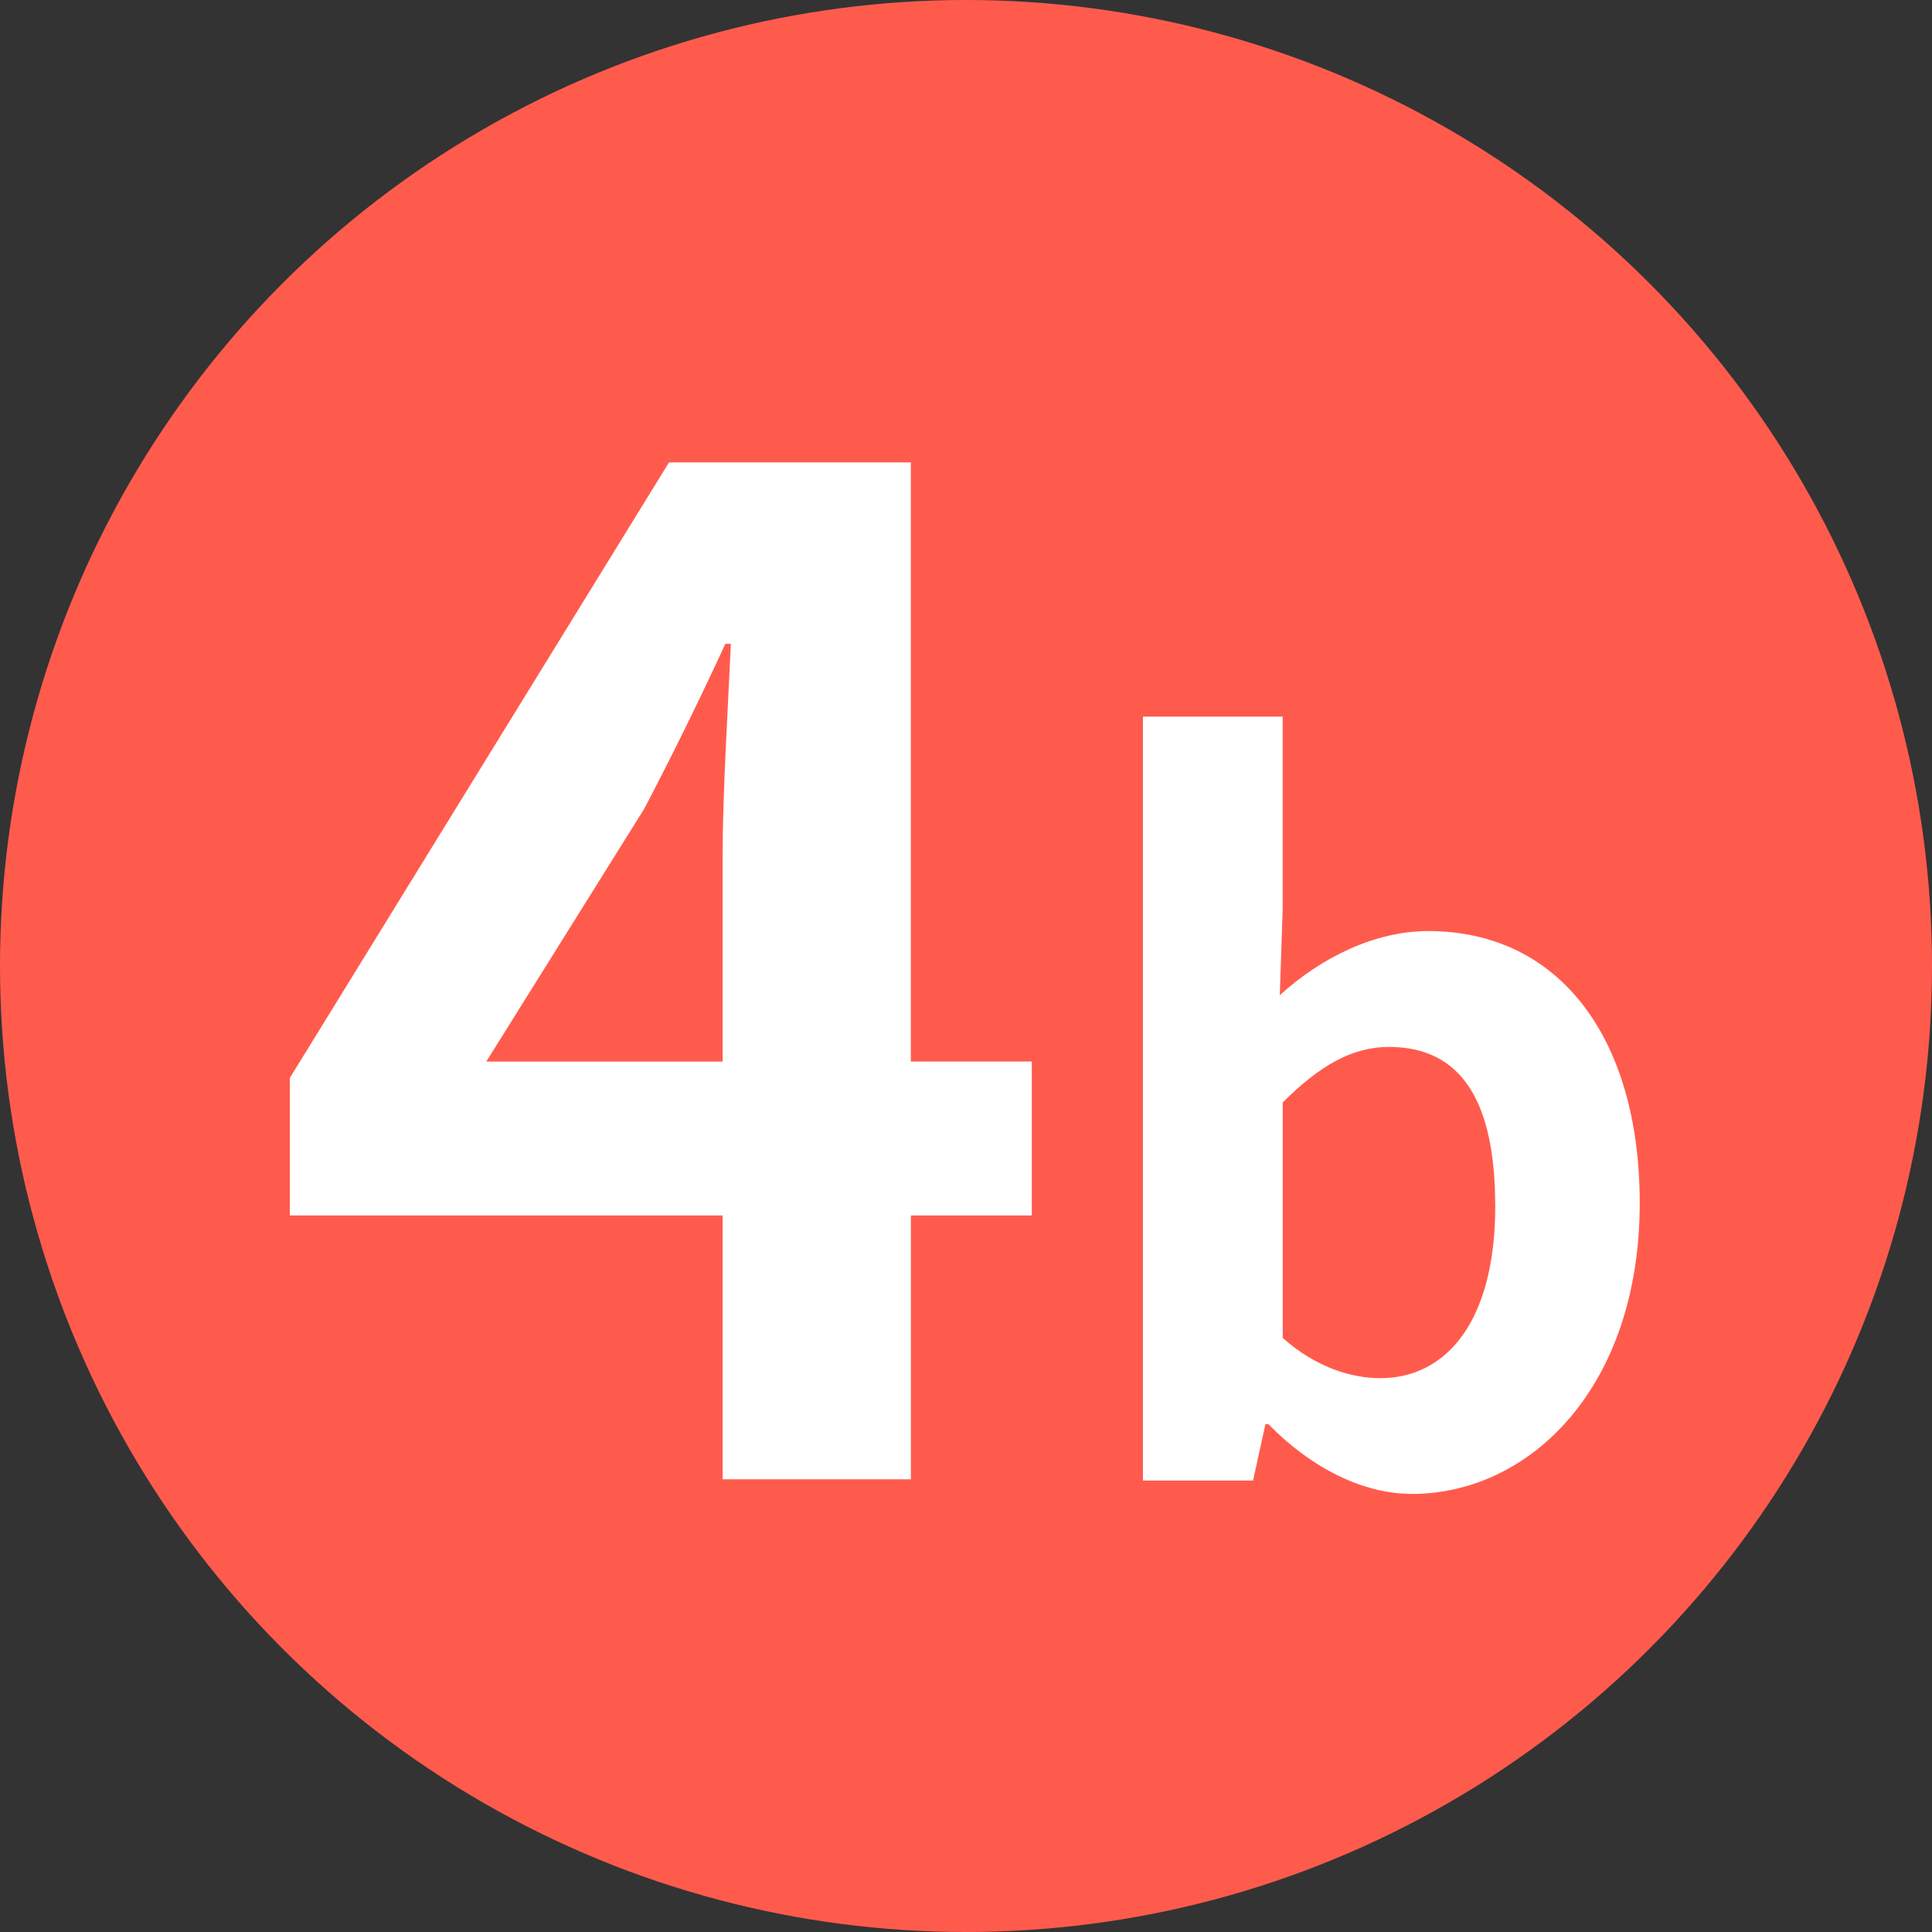<?xml version="1.0" encoding="UTF-8"?>
<svg id="_圖層_1" data-name="圖層_1" xmlns="http://www.w3.org/2000/svg" version="1.1" viewBox="0 0 36 36">
  <rect x="0" y="0" width="36" height="36" fill="#333333" stroke="none"/>
  <!-- Generator: Adobe Illustrator 29.5.1, SVG Export Plug-In . SVG Version: 2.1.0 Build 141)  -->
  <defs>
    <style>
      .st0 {
        fill: #fff;
      }

      .st1 {
        fill: #ff5b4d;
      }
    </style>
  </defs>
  <circle class="st1" cx="18" cy="18" r="18"/>
  <path class="st0" d="M19.227,22.648h-2.254v4.916h-3.508v-4.916H5.4v-2.561l7.066-11.471h4.506v11.164h2.254v2.867ZM13.465,19.781v-3.867c0-1.101.103-2.816.154-3.917h-.103c-.461.999-.973,2.048-1.511,3.072l-2.944,4.712h4.403Z"/>
  <path class="st0" d="M23.634,26.536h-.054l-.231,1.052h-2.052v-14.234h2.604v3.585l-.054,1.605c.785-.714,1.784-1.195,2.765-1.195,2.462,0,3.942,2.016,3.942,5.066,0,3.442-2.052,5.422-4.245,5.422-.893,0-1.855-.463-2.676-1.302ZM27.861,22.469c0-1.909-.606-2.961-1.98-2.961-.678,0-1.284.339-1.979,1.035v4.388c.624.553,1.284.749,1.819.749,1.213,0,2.141-1.035,2.141-3.21Z"/>
</svg>
